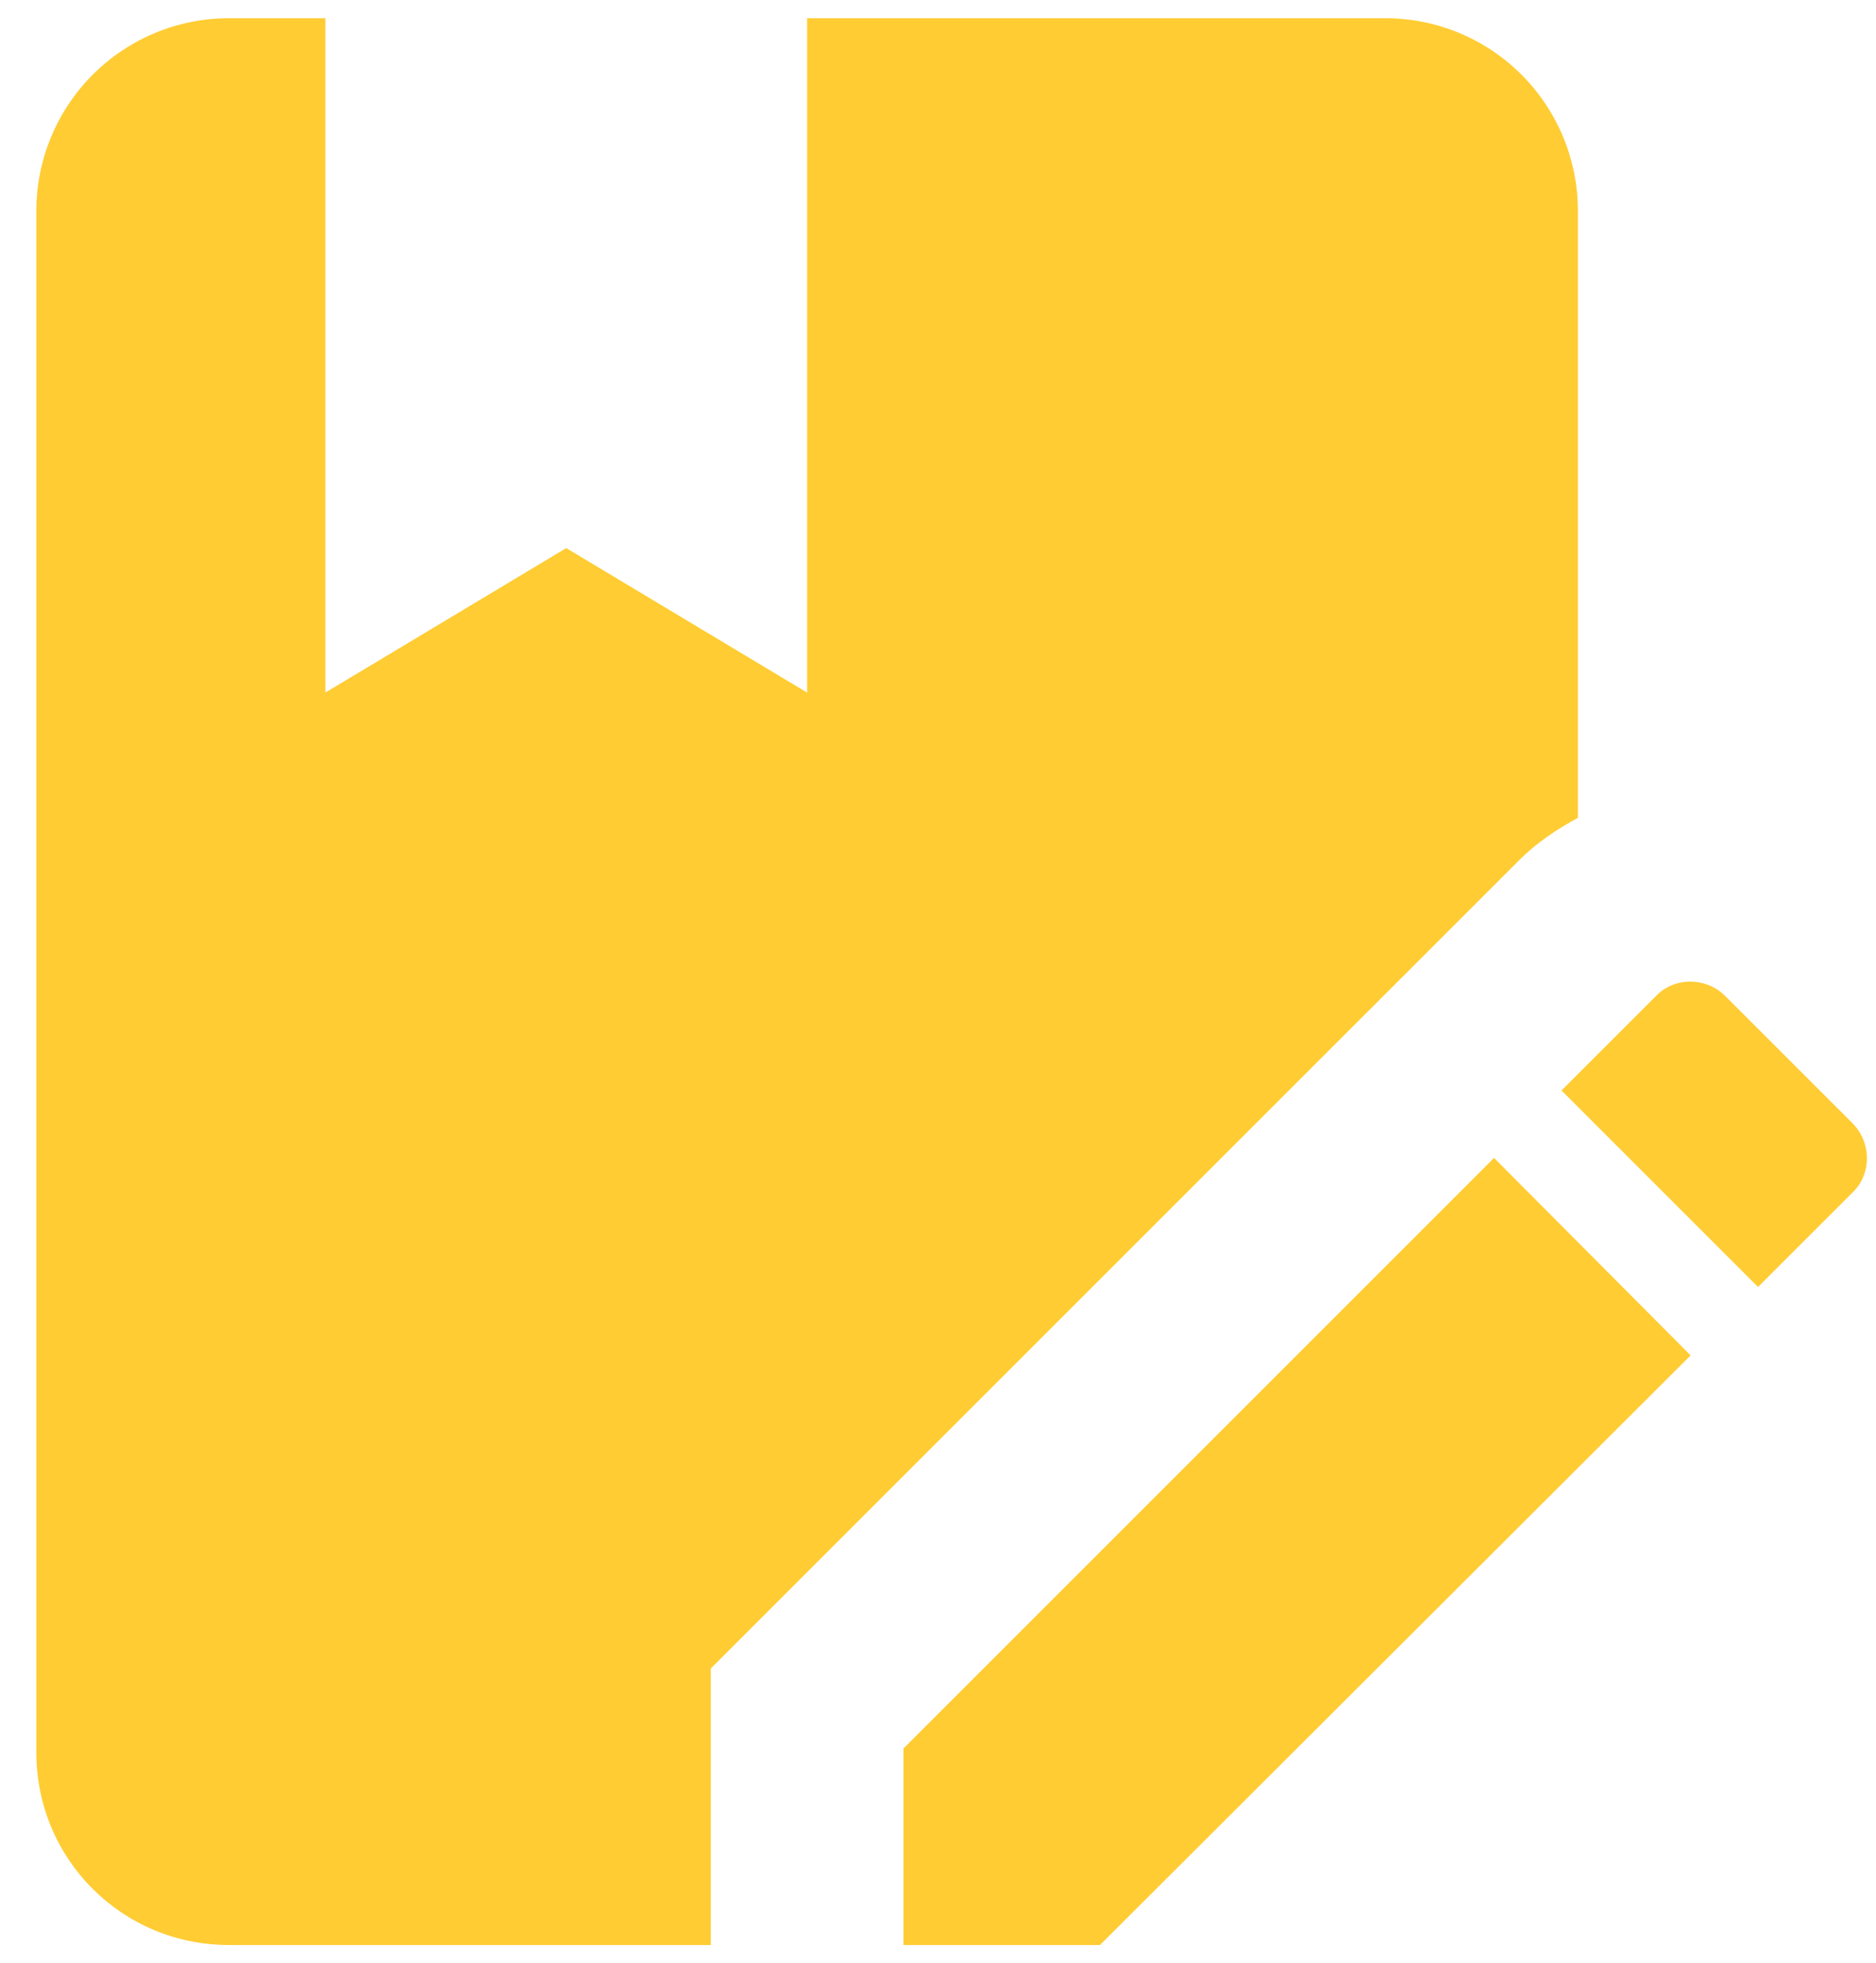 <svg width="43" height="45" viewBox="0 0 43 45" fill="none" xmlns="http://www.w3.org/2000/svg">
<path d="M34.82 19.718L16.292 38.245V44.583H5.25C2.799 44.583 0.833 42.618 0.833 40.167V4.833C0.833 3.662 1.299 2.539 2.127 1.71C2.955 0.882 4.079 0.417 5.25 0.417H7.458V15.875L12.979 12.563L18.5 15.875V0.417H31.75C32.921 0.417 34.045 0.882 34.873 1.71C35.701 2.539 36.167 3.662 36.167 4.833V18.746C35.681 19.011 35.217 19.32 34.82 19.718ZM20.708 40.078V44.583H25.213L38.751 31.068L34.245 26.541L20.708 40.078ZM42.461 25.746L39.545 22.831C39.104 22.39 38.375 22.39 37.956 22.831L35.791 24.995L40.296 29.5L42.461 27.336C42.902 26.917 42.902 26.188 42.461 25.746Z" fill="#FFCC33"/>
</svg>
